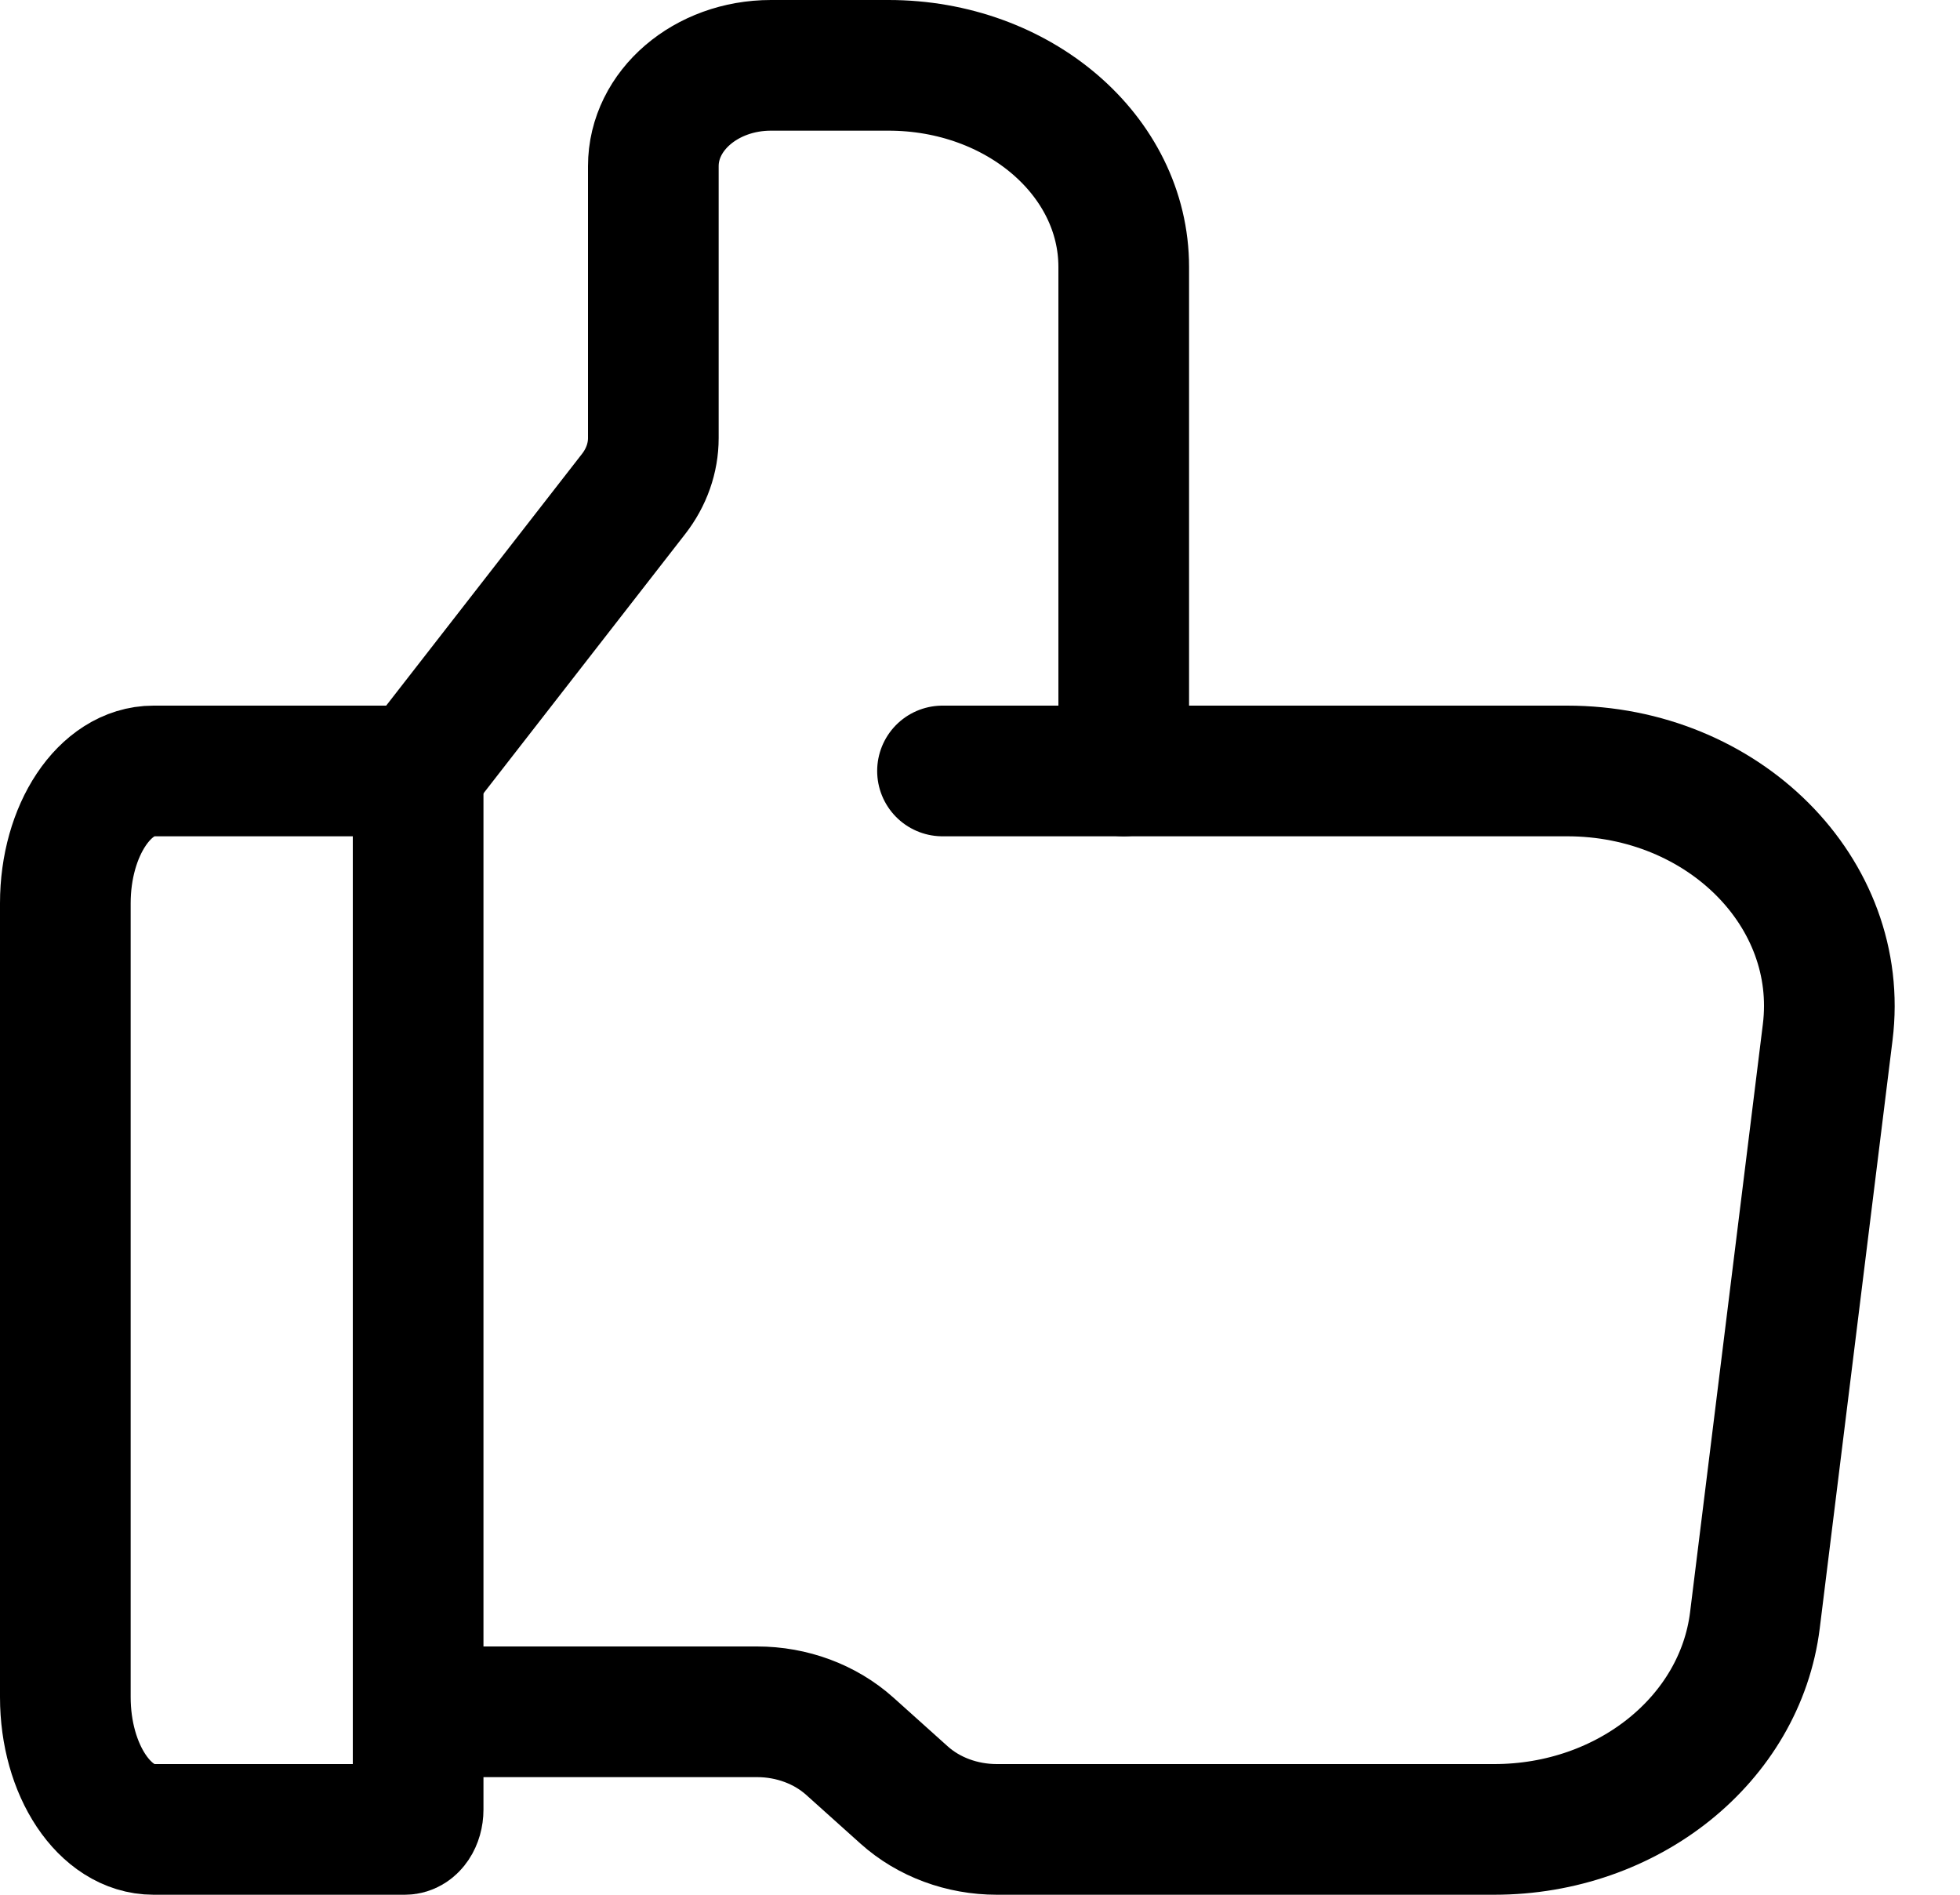 <svg width="30" height="29" viewBox="0 0 30 29" fill="none" xmlns="http://www.w3.org/2000/svg">
<path d="M6.197 28H2.35C1.604 28 1 27.094 1 25.975V13.825C1 12.707 1.604 11.8 2.35 11.8H6.197C6.309 11.8 6.4 11.936 6.4 12.104V27.697C6.4 27.864 6.309 28 6.197 28Z" stroke="black" stroke-width="2" stroke-linecap="round"/>
<path d="M6.4 11.8L9.698 7.56C9.895 7.307 10 7.009 10 6.704V2.543C10 1.691 10.806 1 11.8 1H13.6C15.589 1 17.2 2.382 17.2 4.086V11.8" stroke="black" stroke-width="2" stroke-linecap="round"/>
<path d="M14.426 11.8H23.987C26.379 11.8 28.24 13.665 27.975 15.798L26.861 24.798C26.635 26.621 24.917 28 22.872 28H15.257C14.725 28 14.214 27.811 13.838 27.473L13.007 26.727C12.631 26.39 12.121 26.2 11.588 26.2H6.4" stroke="black" stroke-width="2" stroke-linecap="round"/>
</svg>
